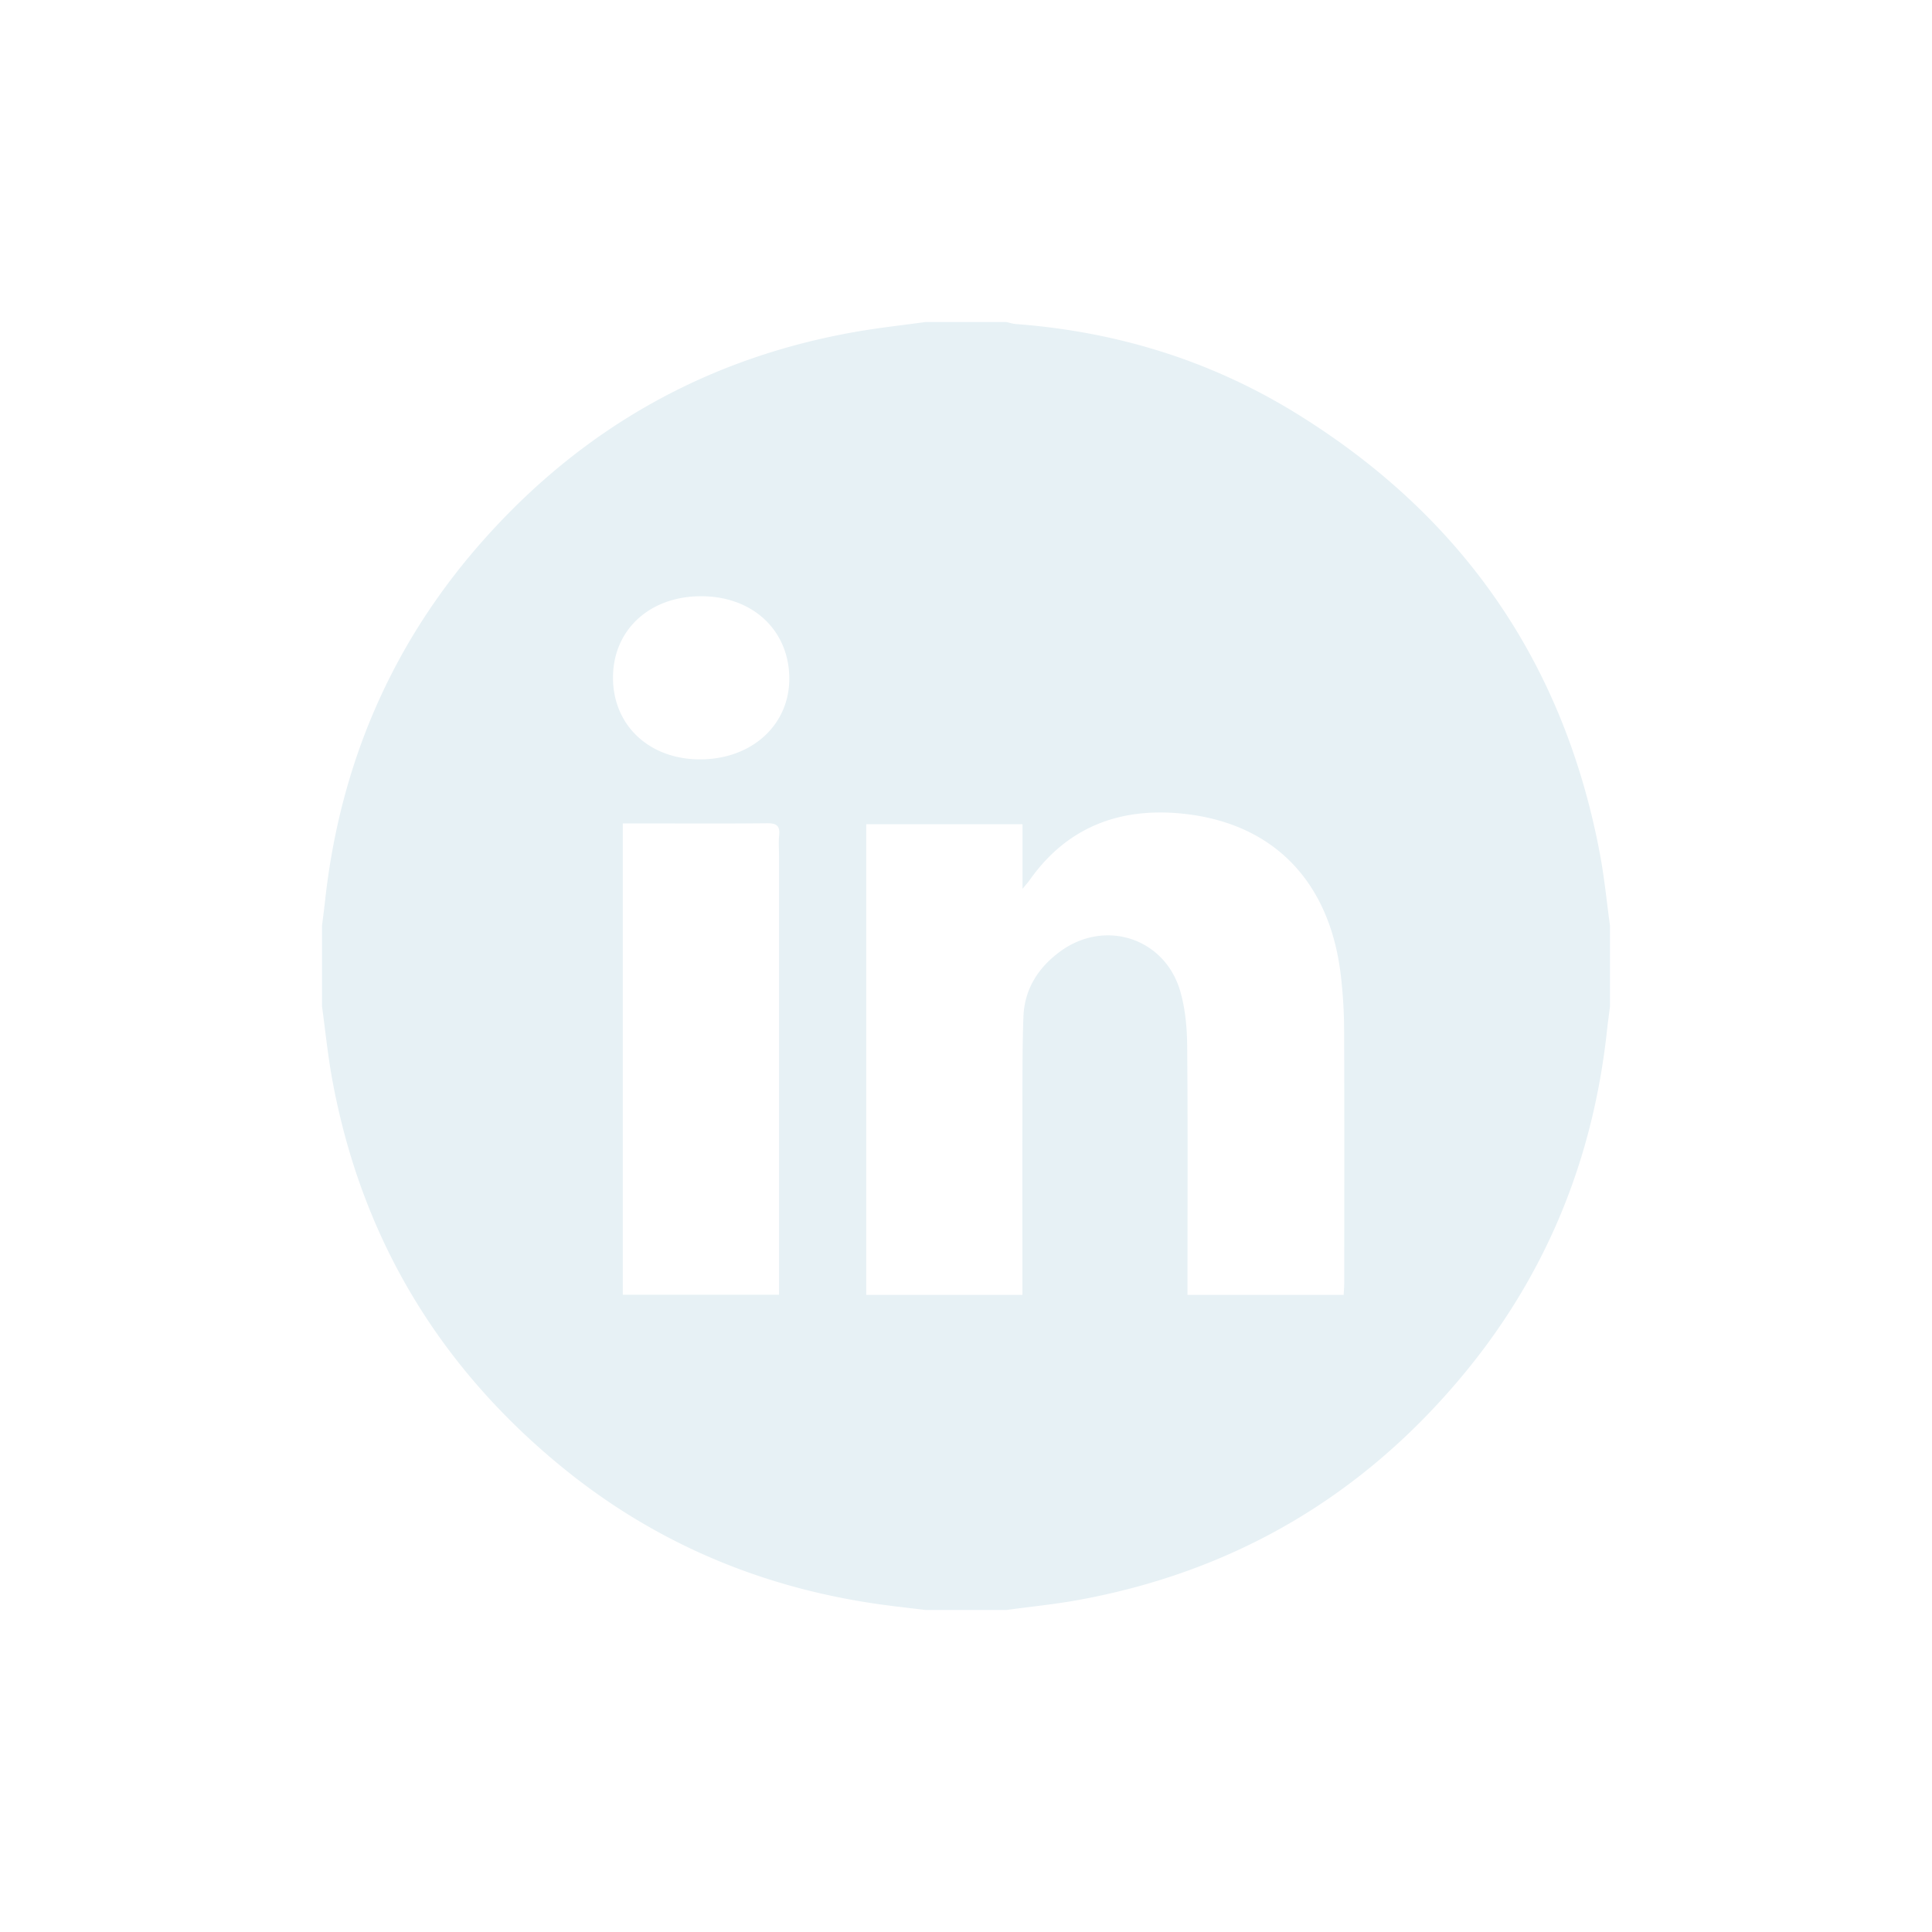 <svg width="216" height="216" viewBox="0 0 216 216" xmlns="http://www.w3.org/2000/svg">
    <g fill="none" fill-rule="evenodd">
        <path fill="#FFF" d="M-520-6631h1520V3497H-520z"/>
        <path d="M68.534 75.837c.035 5.337 4.142 9.115 9.85 9.062 5.742-.053 9.914-3.91 9.86-9.117-.055-5.398-4.182-9.174-9.971-9.122-5.75.051-9.773 3.842-9.739 9.177zm1.095 16.225v52.691h17.468V95.761c0-.797-.065-1.6.015-2.388.11-1.083-.337-1.343-1.363-1.332-4.593.05-9.186.021-13.78.021h-2.34zm27.218 52.71h17.46v-1.715c0-6.935-.01-13.87.004-20.805.005-2.858.002-5.717.109-8.572.116-3.122 1.679-5.532 4.135-7.322 5.017-3.657 11.697-1.462 13.403 4.48.56 1.948.751 4.056.77 6.095.08 8.761.034 17.525.034 26.287v1.55h17.462c.024-.522.064-.98.064-1.436.003-9.419.024-18.838-.016-28.256a53.305 53.305 0 0 0-.384-6.164c-1.242-10.268-7.387-16.742-17.284-17.903-7.163-.841-13.236 1.312-17.53 7.441-.153.218-.337.413-.755.922v-7.225H96.847v52.623zM103.5 36h9c.36.079.718.203 1.083.23 11.211.838 21.706 4.056 31.268 9.943 18.586 11.443 30.034 27.901 34.044 49.42.487 2.613.742 5.27 1.105 7.907v9c-.115.923-.244 1.845-.344 2.77-1.542 14.24-6.702 27.016-15.791 38.092-11.303 13.774-25.763 22.327-43.326 25.523-2.659.484-5.358.749-8.039 1.115h-9c-1.757-.216-3.519-.404-5.272-.653-13.282-1.89-25.214-6.951-35.583-15.478-13.764-11.317-22.336-25.757-25.526-43.323-.483-2.662-.751-5.363-1.119-8.046v-9c.114-.922.24-1.844.34-2.767 1.665-15.252 7.433-28.738 17.607-40.236 11.187-12.643 25.122-20.505 41.789-23.41 2.573-.45 5.175-.73 7.764-1.087z" fill="#E7F1F5"/>
    </g>
</svg>
